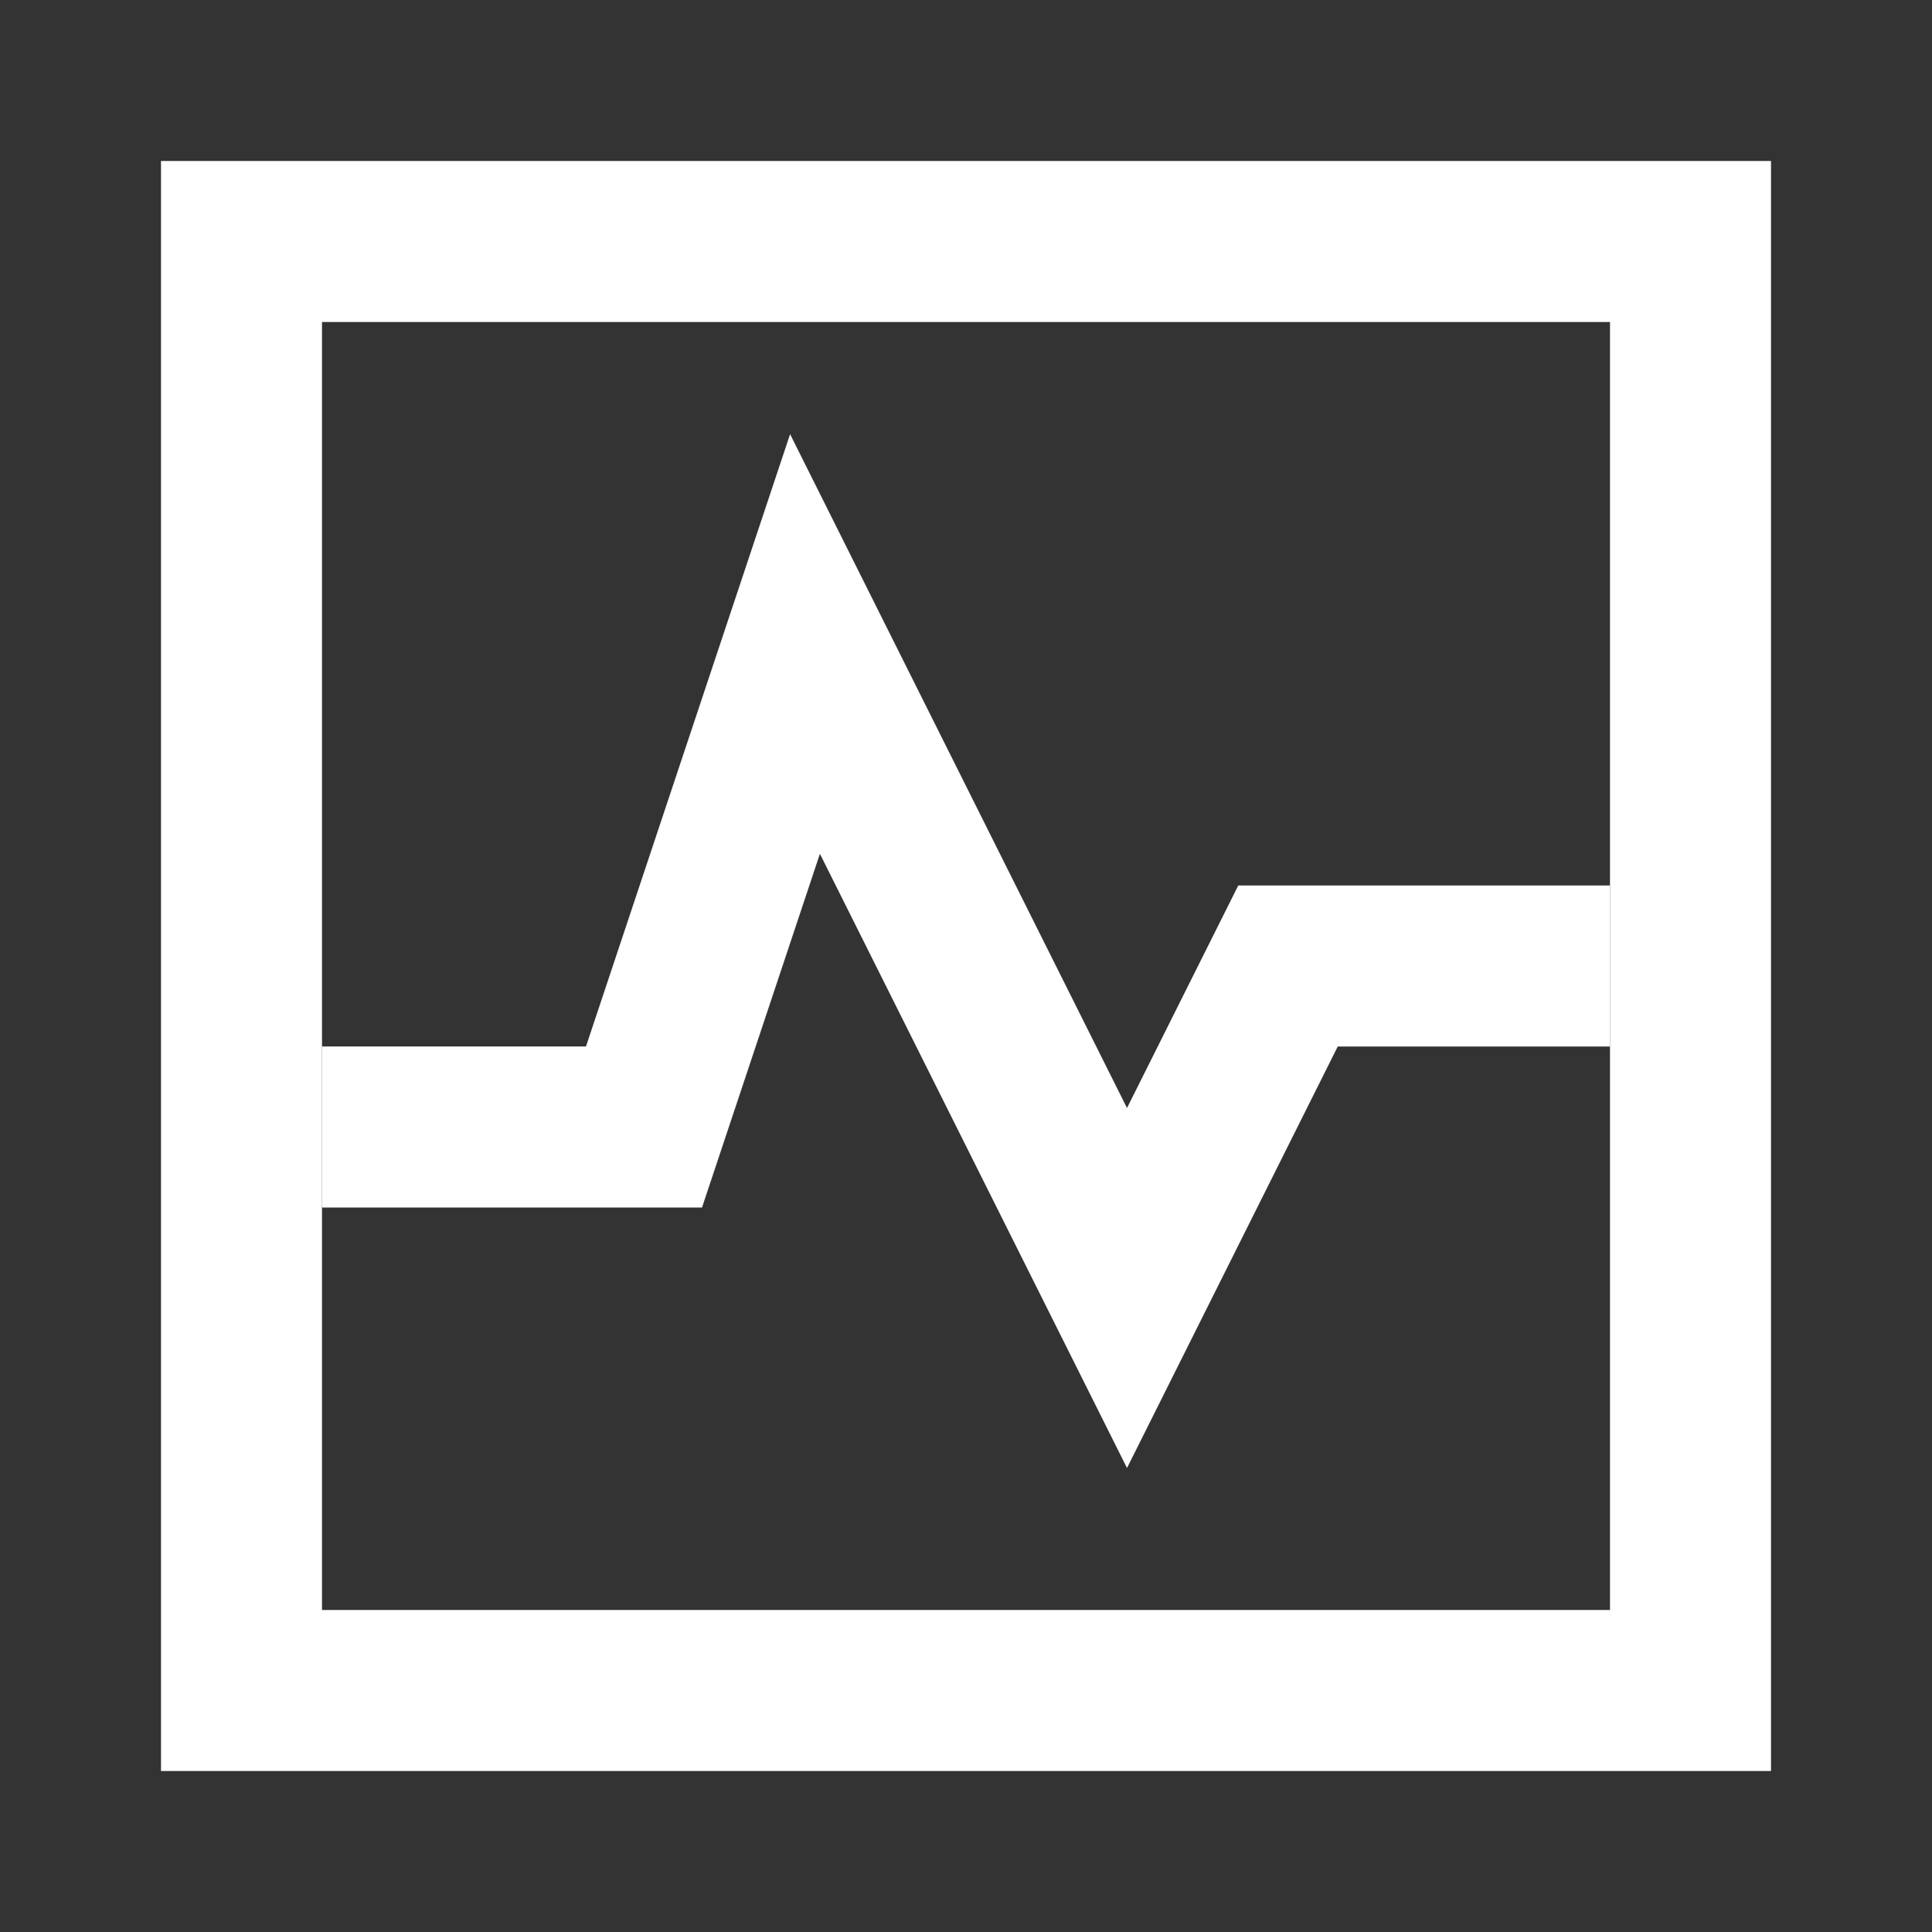<?xml version="1.0" encoding="UTF-8"?>
<svg width="24px" height="24px" viewBox="0 0 24 24" version="1.1" xmlns="http://www.w3.org/2000/svg" xmlns:xlink="http://www.w3.org/1999/xlink">
    <rect x="0" y="0" width="24" height="24" fill="#333333" stroke="none"/>
    <title>Icon/Dark/ Copy</title>
    <g id="Icons" stroke="none" stroke-width="1" fill="none" fill-rule="evenodd">
        <g id="Artboard" transform="translate(-68, -72)">
            <g id="Icon/Dark/-Copy" transform="translate(68, 72)">
                <polygon id="Bounds" fill="#FF0000" opacity="0" points="0 0 24 0 24 24 0 24"></polygon>
                <rect id="Path" stroke="#FFFFFF" stroke-width="2" x="3" y="3" width="18" height="18"></rect>
                <polyline id="Path" stroke="#FFFFFF" stroke-width="2" points="4 14 8 14 10 8 14 16 16 12 20 12"></polyline>
            </g>
        </g>
    </g>
</svg>
